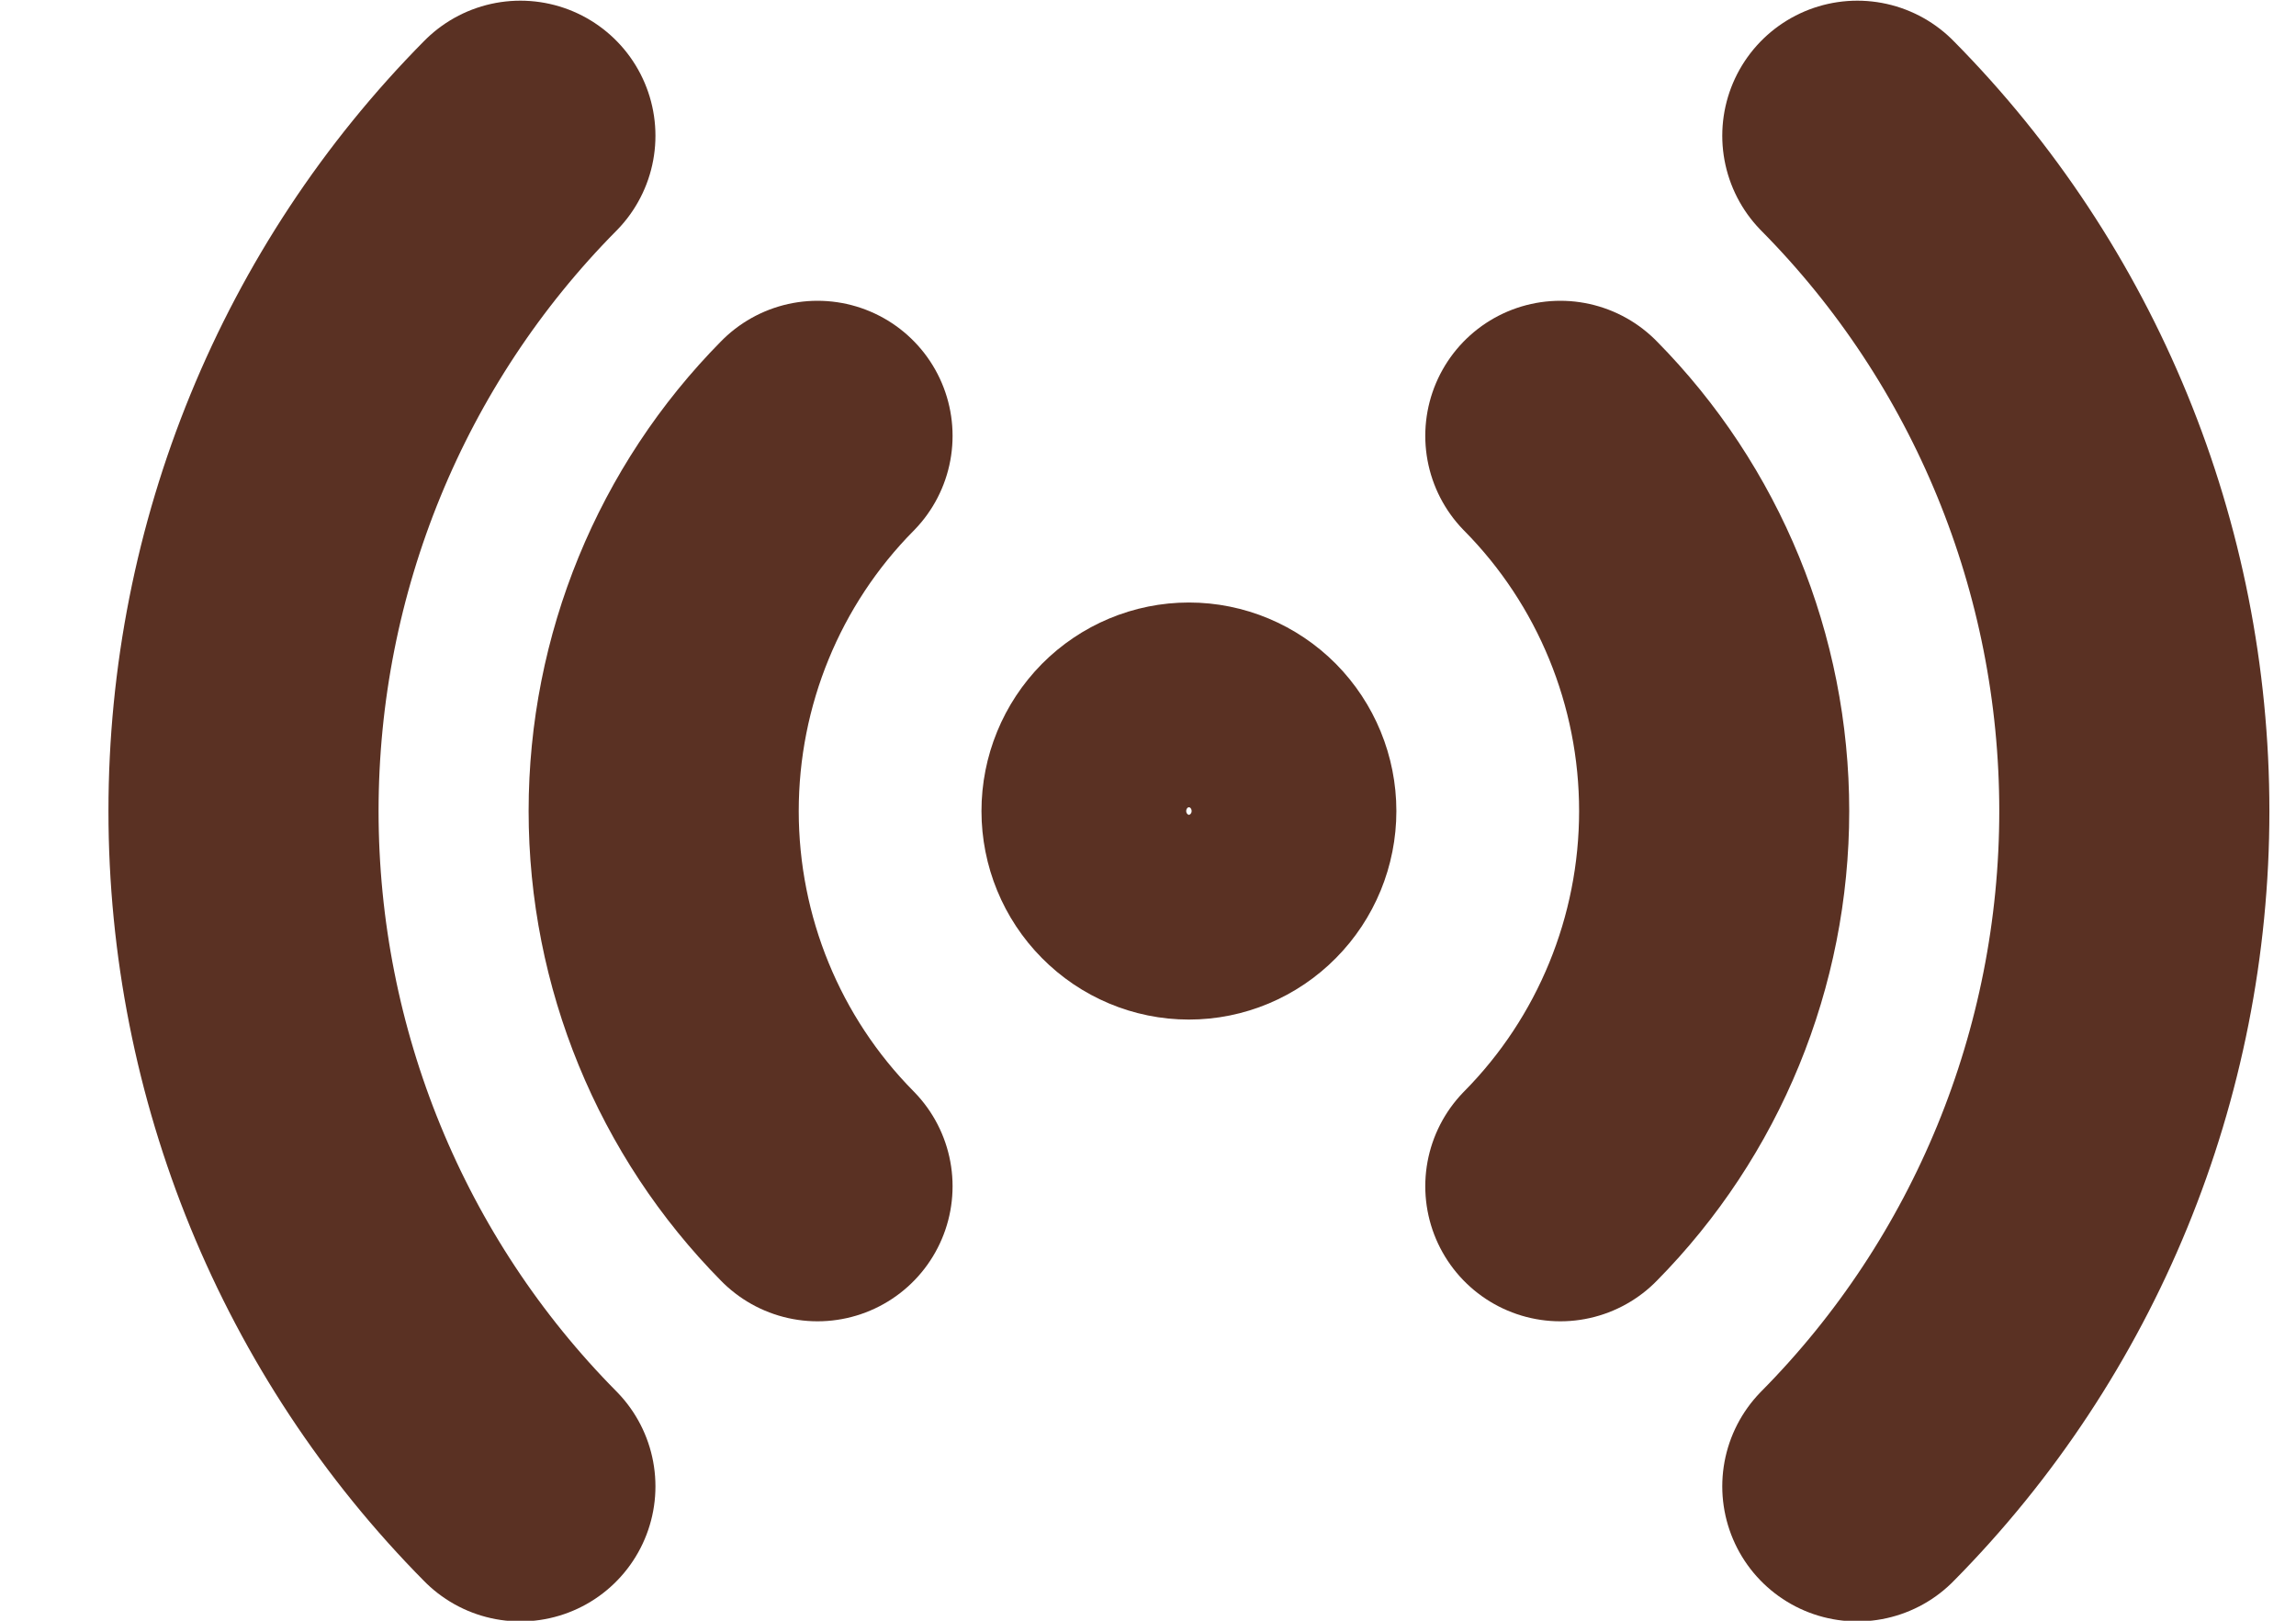 <svg width="17" height="12" viewBox="0 0 17 12" fill="none" xmlns="http://www.w3.org/2000/svg">
<path d="M8.025 6.005C8.025 6.213 8.107 6.413 8.253 6.56C8.399 6.708 8.597 6.791 8.803 6.791C9.009 6.791 9.207 6.708 9.353 6.56C9.499 6.413 9.581 6.213 9.581 6.005C9.581 5.797 9.499 5.597 9.353 5.449C9.207 5.302 9.009 5.219 8.803 5.219C8.597 5.219 8.399 5.302 8.253 5.449C8.107 5.597 8.025 5.797 8.025 6.005Z" stroke="#5A3123" stroke-width="1.516" stroke-linecap="round" stroke-linejoin="round"/>
<path d="M6.053 8.783C5.324 8.046 4.914 7.047 4.914 6.005C4.914 4.963 5.324 3.964 6.053 3.227M11.553 8.783C12.282 8.046 12.692 7.047 12.692 6.005C12.692 4.963 12.282 3.964 11.553 3.227" stroke="#5A3123" stroke-width="2" stroke-linecap="round" stroke-linejoin="round"/>
<path d="M3.853 11.005C2.54 9.679 1.803 7.88 1.803 6.005C1.803 4.13 2.54 2.331 3.853 1.005M13.752 11.005C15.065 9.679 15.803 7.88 15.803 6.005C15.803 4.13 15.065 2.331 13.752 1.005" stroke="#5A3123" stroke-width="2" stroke-linecap="round" stroke-linejoin="round"/>
</svg>
